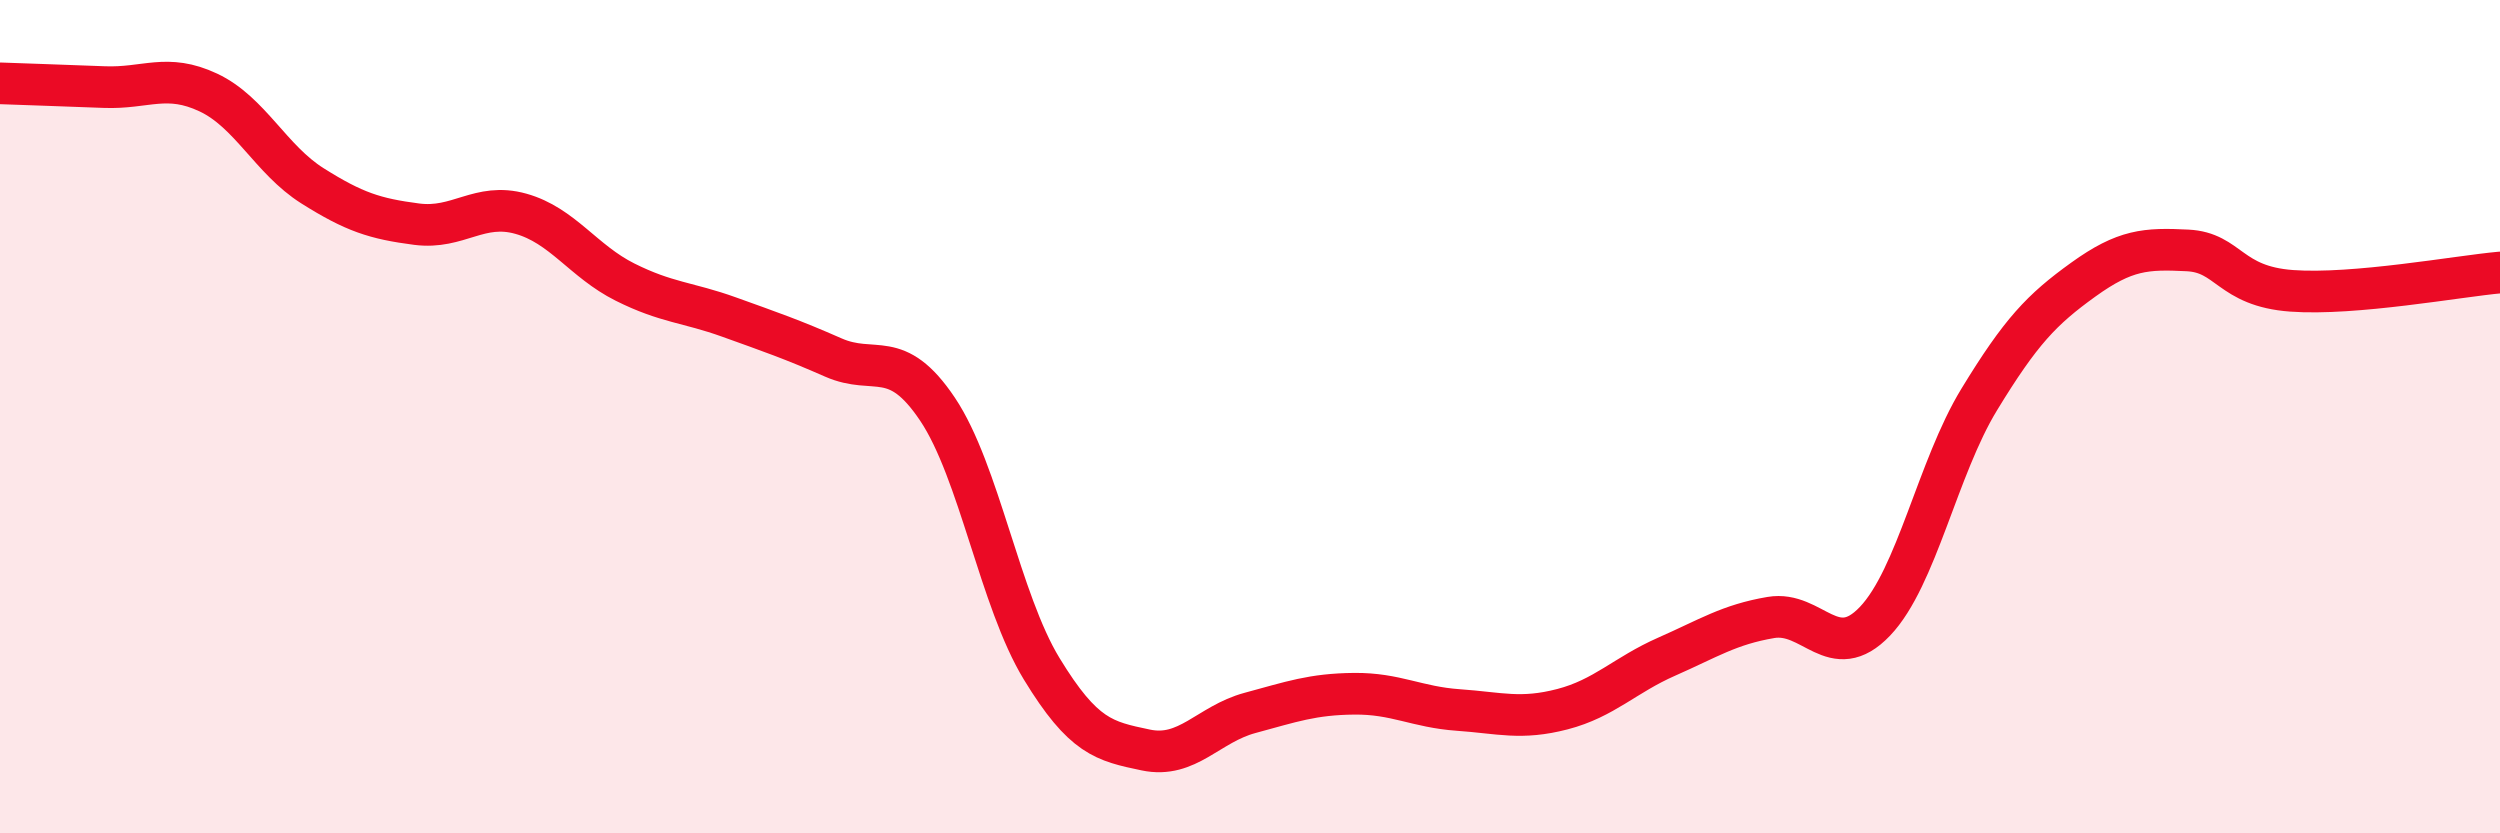 
    <svg width="60" height="20" viewBox="0 0 60 20" xmlns="http://www.w3.org/2000/svg">
      <path
        d="M 0,2 C 0.5,2.02 1.5,2.05 2.5,2.09 C 3.5,2.13 4,1.75 5,2.22 C 6,2.69 6.5,3.83 7.5,4.46 C 8.5,5.09 9,5.25 10,5.38 C 11,5.51 11.5,4.85 12.5,5.13 C 13.5,5.41 14,6.27 15,6.77 C 16,7.27 16.5,7.25 17.5,7.61 C 18.5,7.97 19,8.14 20,8.58 C 21,9.02 21.5,8.33 22.5,9.82 C 23.5,11.31 24,14.41 25,16.05 C 26,17.69 26.5,17.79 27.5,18 C 28.5,18.21 29,17.38 30,17.11 C 31,16.84 31.5,16.66 32.5,16.65 C 33.5,16.64 34,16.97 35,17.04 C 36,17.11 36.5,17.28 37.5,17.02 C 38.5,16.76 39,16.2 40,15.76 C 41,15.32 41.5,14.99 42.5,14.82 C 43.5,14.65 44,15.96 45,14.91 C 46,13.86 46.5,11.23 47.5,9.59 C 48.5,7.95 49,7.43 50,6.71 C 51,5.99 51.5,5.96 52.5,6.01 C 53.5,6.06 53.5,6.87 55,6.98 C 56.5,7.09 59,6.63 60,6.54L60 20L0 20Z"
        fill="#EB0A25"
        opacity="0.1"
        stroke-linecap="round"
        stroke-linejoin="round"
      />
      <path
        d="M 0,2 C 0.5,2.02 1.5,2.05 2.5,2.09 C 3.5,2.13 4,1.75 5,2.22 C 6,2.69 6.5,3.83 7.5,4.46 C 8.5,5.09 9,5.25 10,5.38 C 11,5.51 11.5,4.85 12.5,5.13 C 13.5,5.41 14,6.27 15,6.77 C 16,7.27 16.5,7.25 17.5,7.61 C 18.5,7.97 19,8.14 20,8.58 C 21,9.02 21.5,8.33 22.5,9.82 C 23.5,11.31 24,14.41 25,16.05 C 26,17.69 26.5,17.79 27.5,18 C 28.5,18.21 29,17.38 30,17.11 C 31,16.84 31.5,16.66 32.5,16.65 C 33.5,16.64 34,16.97 35,17.04 C 36,17.11 36.5,17.28 37.5,17.02 C 38.5,16.76 39,16.2 40,15.76 C 41,15.32 41.5,14.99 42.5,14.82 C 43.5,14.65 44,15.96 45,14.91 C 46,13.86 46.5,11.23 47.5,9.59 C 48.5,7.95 49,7.43 50,6.71 C 51,5.99 51.5,5.96 52.5,6.01 C 53.5,6.06 53.5,6.87 55,6.98 C 56.5,7.09 59,6.63 60,6.54"
        stroke="#EB0A25"
        stroke-width="1"
        fill="none"
        stroke-linecap="round"
        stroke-linejoin="round"
      />
    </svg>
  